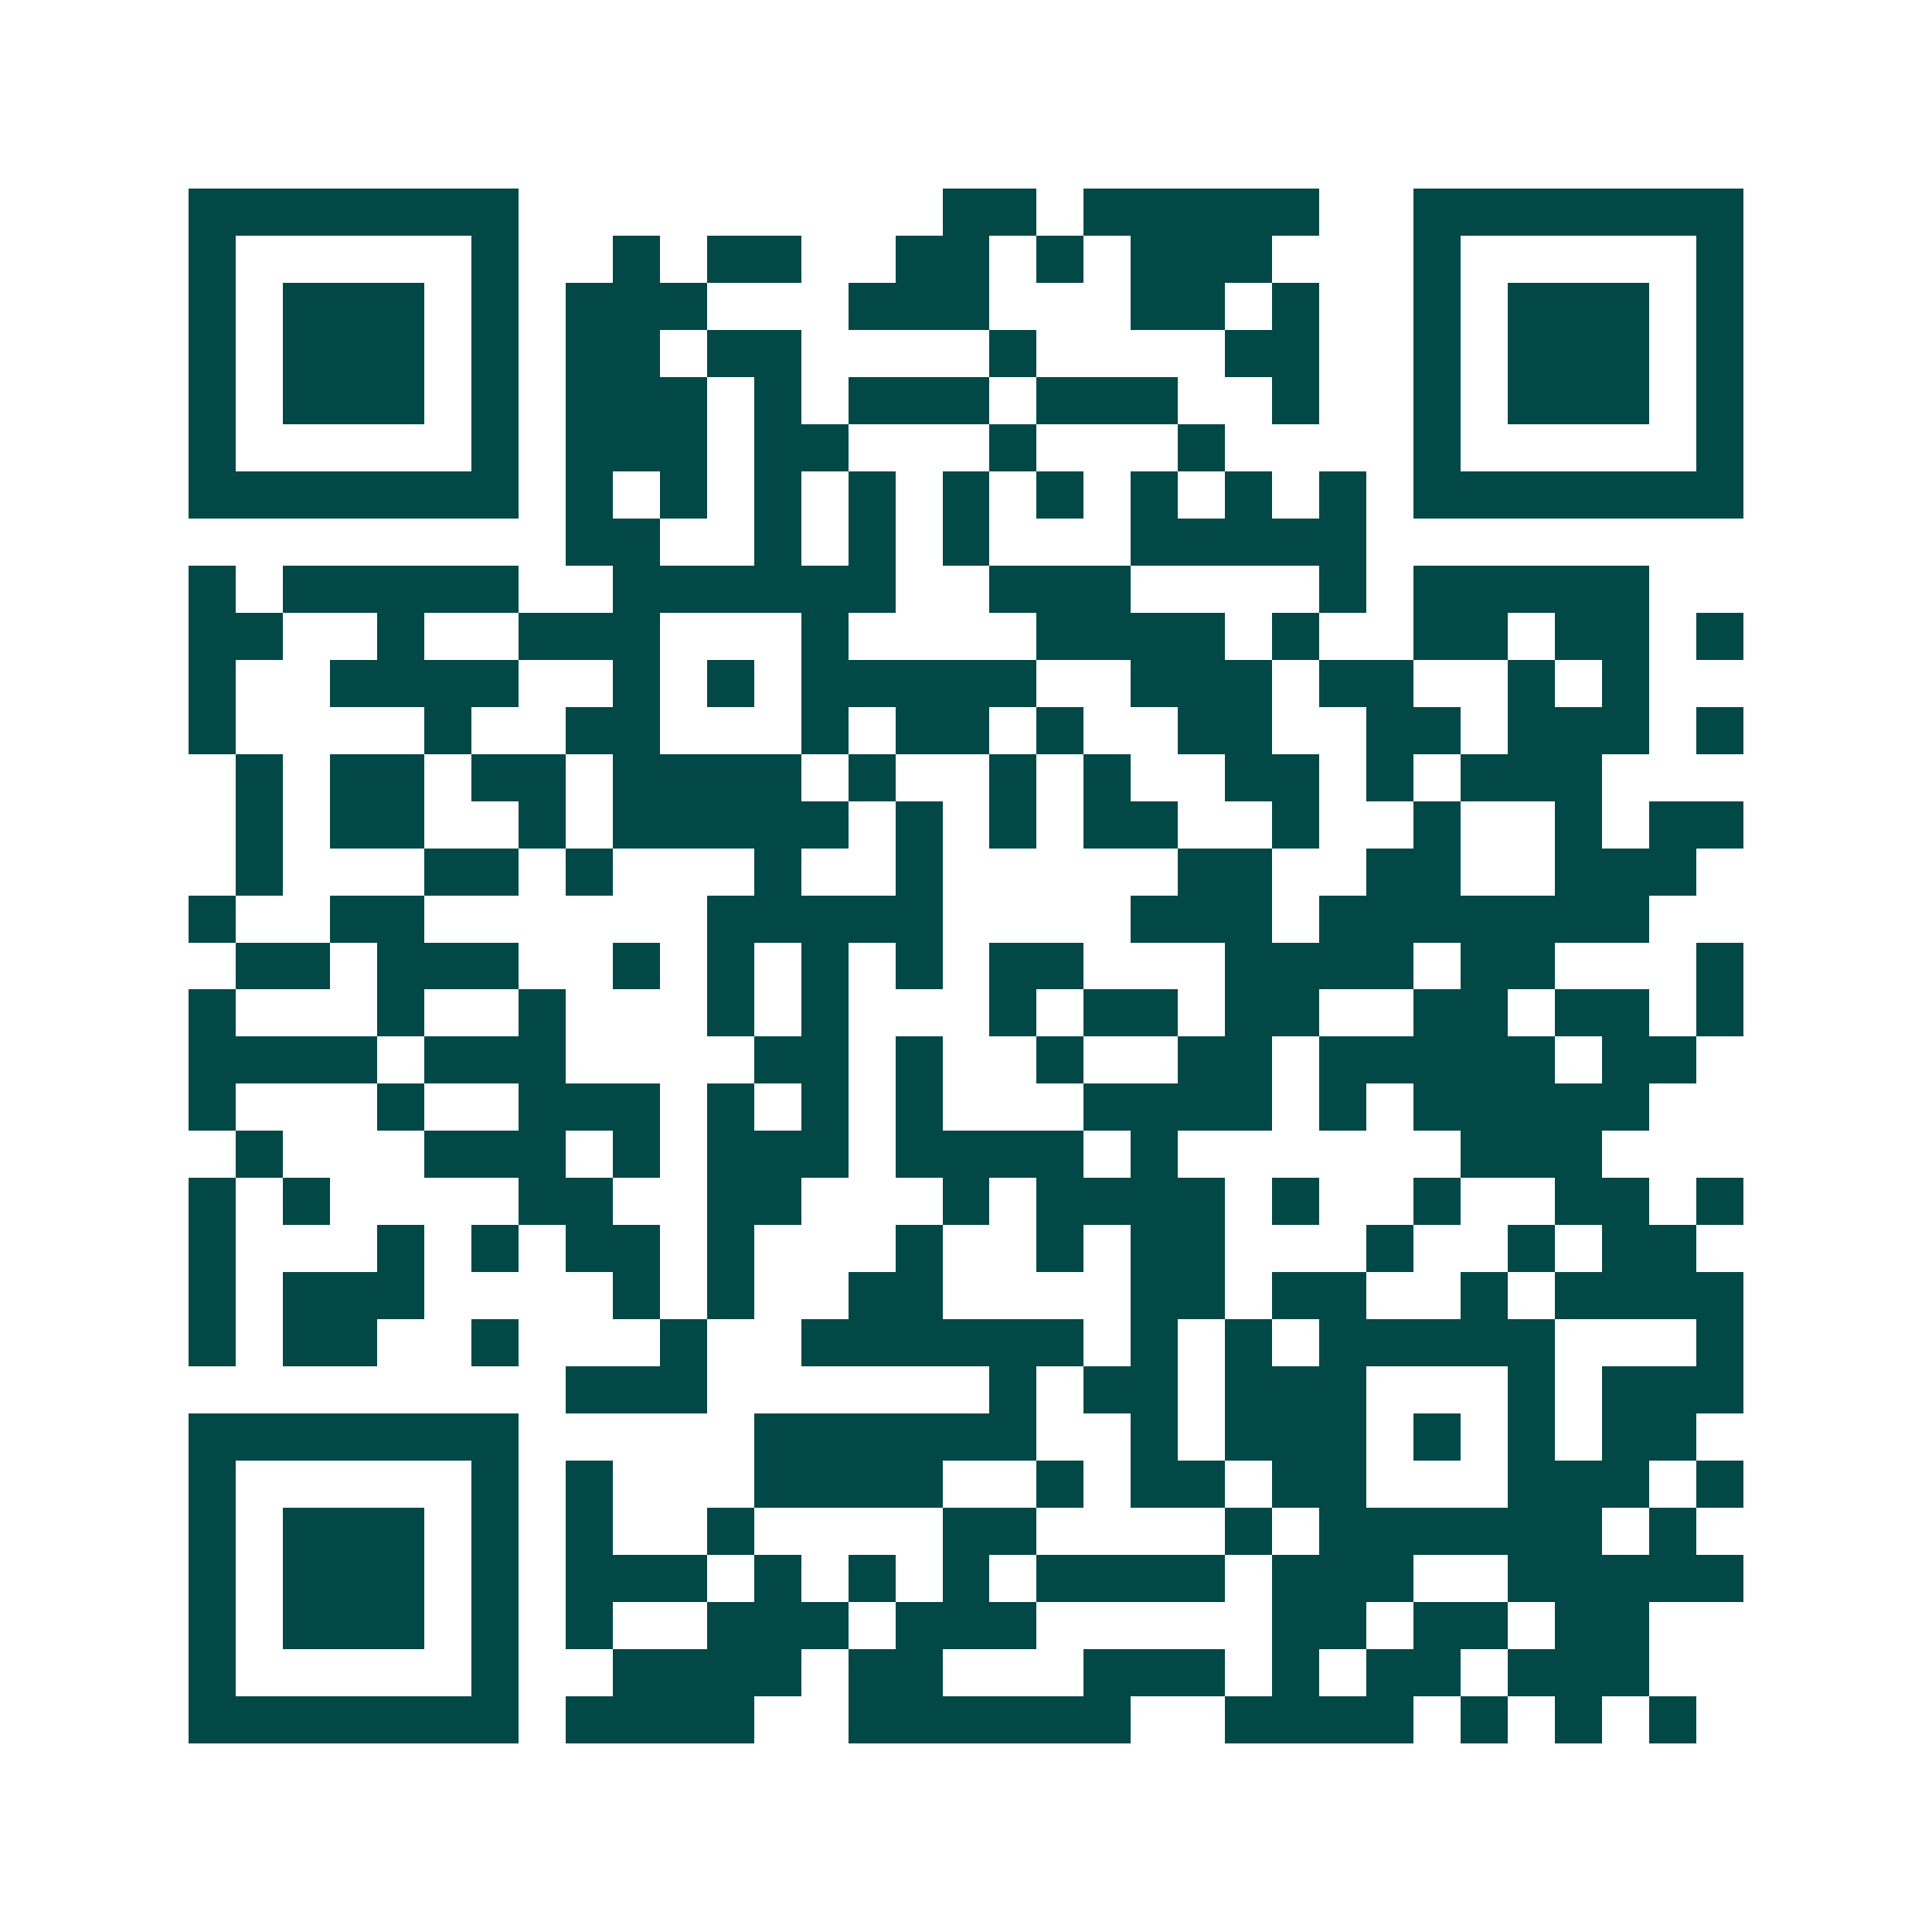 <svg xmlns="http://www.w3.org/2000/svg" width="200" height="200" viewBox="0 0 41 41" shape-rendering="crispEdges"><path fill="#ffffff" d="M0 0h41v41H0z"/><path stroke="#014847" d="M4 4.5h7m9 0h2m1 0h5m2 0h7M4 5.5h1m5 0h1m2 0h1m1 0h2m2 0h2m1 0h1m1 0h3m3 0h1m5 0h1M4 6.5h1m1 0h3m1 0h1m1 0h3m3 0h3m3 0h2m1 0h1m2 0h1m1 0h3m1 0h1M4 7.5h1m1 0h3m1 0h1m1 0h2m1 0h2m4 0h1m4 0h2m2 0h1m1 0h3m1 0h1M4 8.5h1m1 0h3m1 0h1m1 0h3m1 0h1m1 0h3m1 0h3m2 0h1m2 0h1m1 0h3m1 0h1M4 9.5h1m5 0h1m1 0h3m1 0h2m3 0h1m3 0h1m4 0h1m5 0h1M4 10.5h7m1 0h1m1 0h1m1 0h1m1 0h1m1 0h1m1 0h1m1 0h1m1 0h1m1 0h1m1 0h7M12 11.5h2m2 0h1m1 0h1m1 0h1m3 0h5M4 12.5h1m1 0h5m2 0h6m2 0h3m4 0h1m1 0h5M4 13.5h2m2 0h1m2 0h3m3 0h1m4 0h4m1 0h1m2 0h2m1 0h2m1 0h1M4 14.5h1m2 0h4m2 0h1m1 0h1m1 0h5m2 0h3m1 0h2m2 0h1m1 0h1M4 15.5h1m4 0h1m2 0h2m3 0h1m1 0h2m1 0h1m2 0h2m2 0h2m1 0h3m1 0h1M5 16.5h1m1 0h2m1 0h2m1 0h4m1 0h1m2 0h1m1 0h1m2 0h2m1 0h1m1 0h3M5 17.5h1m1 0h2m2 0h1m1 0h5m1 0h1m1 0h1m1 0h2m2 0h1m2 0h1m2 0h1m1 0h2M5 18.5h1m3 0h2m1 0h1m3 0h1m2 0h1m5 0h2m2 0h2m2 0h3M4 19.5h1m2 0h2m6 0h5m4 0h3m1 0h7M5 20.5h2m1 0h3m2 0h1m1 0h1m1 0h1m1 0h1m1 0h2m3 0h4m1 0h2m3 0h1M4 21.5h1m3 0h1m2 0h1m3 0h1m1 0h1m3 0h1m1 0h2m1 0h2m2 0h2m1 0h2m1 0h1M4 22.5h4m1 0h3m4 0h2m1 0h1m2 0h1m2 0h2m1 0h5m1 0h2M4 23.5h1m3 0h1m2 0h3m1 0h1m1 0h1m1 0h1m3 0h4m1 0h1m1 0h5M5 24.5h1m3 0h3m1 0h1m1 0h3m1 0h4m1 0h1m6 0h3M4 25.5h1m1 0h1m4 0h2m2 0h2m3 0h1m1 0h4m1 0h1m2 0h1m2 0h2m1 0h1M4 26.5h1m3 0h1m1 0h1m1 0h2m1 0h1m3 0h1m2 0h1m1 0h2m3 0h1m2 0h1m1 0h2M4 27.5h1m1 0h3m4 0h1m1 0h1m2 0h2m4 0h2m1 0h2m2 0h1m1 0h4M4 28.5h1m1 0h2m2 0h1m3 0h1m2 0h6m1 0h1m1 0h1m1 0h5m3 0h1M12 29.5h3m6 0h1m1 0h2m1 0h3m3 0h1m1 0h3M4 30.5h7m5 0h6m2 0h1m1 0h3m1 0h1m1 0h1m1 0h2M4 31.5h1m5 0h1m1 0h1m3 0h4m2 0h1m1 0h2m1 0h2m3 0h3m1 0h1M4 32.5h1m1 0h3m1 0h1m1 0h1m2 0h1m4 0h2m4 0h1m1 0h6m1 0h1M4 33.5h1m1 0h3m1 0h1m1 0h3m1 0h1m1 0h1m1 0h1m1 0h4m1 0h3m2 0h5M4 34.5h1m1 0h3m1 0h1m1 0h1m2 0h3m1 0h3m5 0h2m1 0h2m1 0h2M4 35.5h1m5 0h1m2 0h4m1 0h2m3 0h3m1 0h1m1 0h2m1 0h3M4 36.5h7m1 0h4m2 0h6m2 0h4m1 0h1m1 0h1m1 0h1"/></svg>
